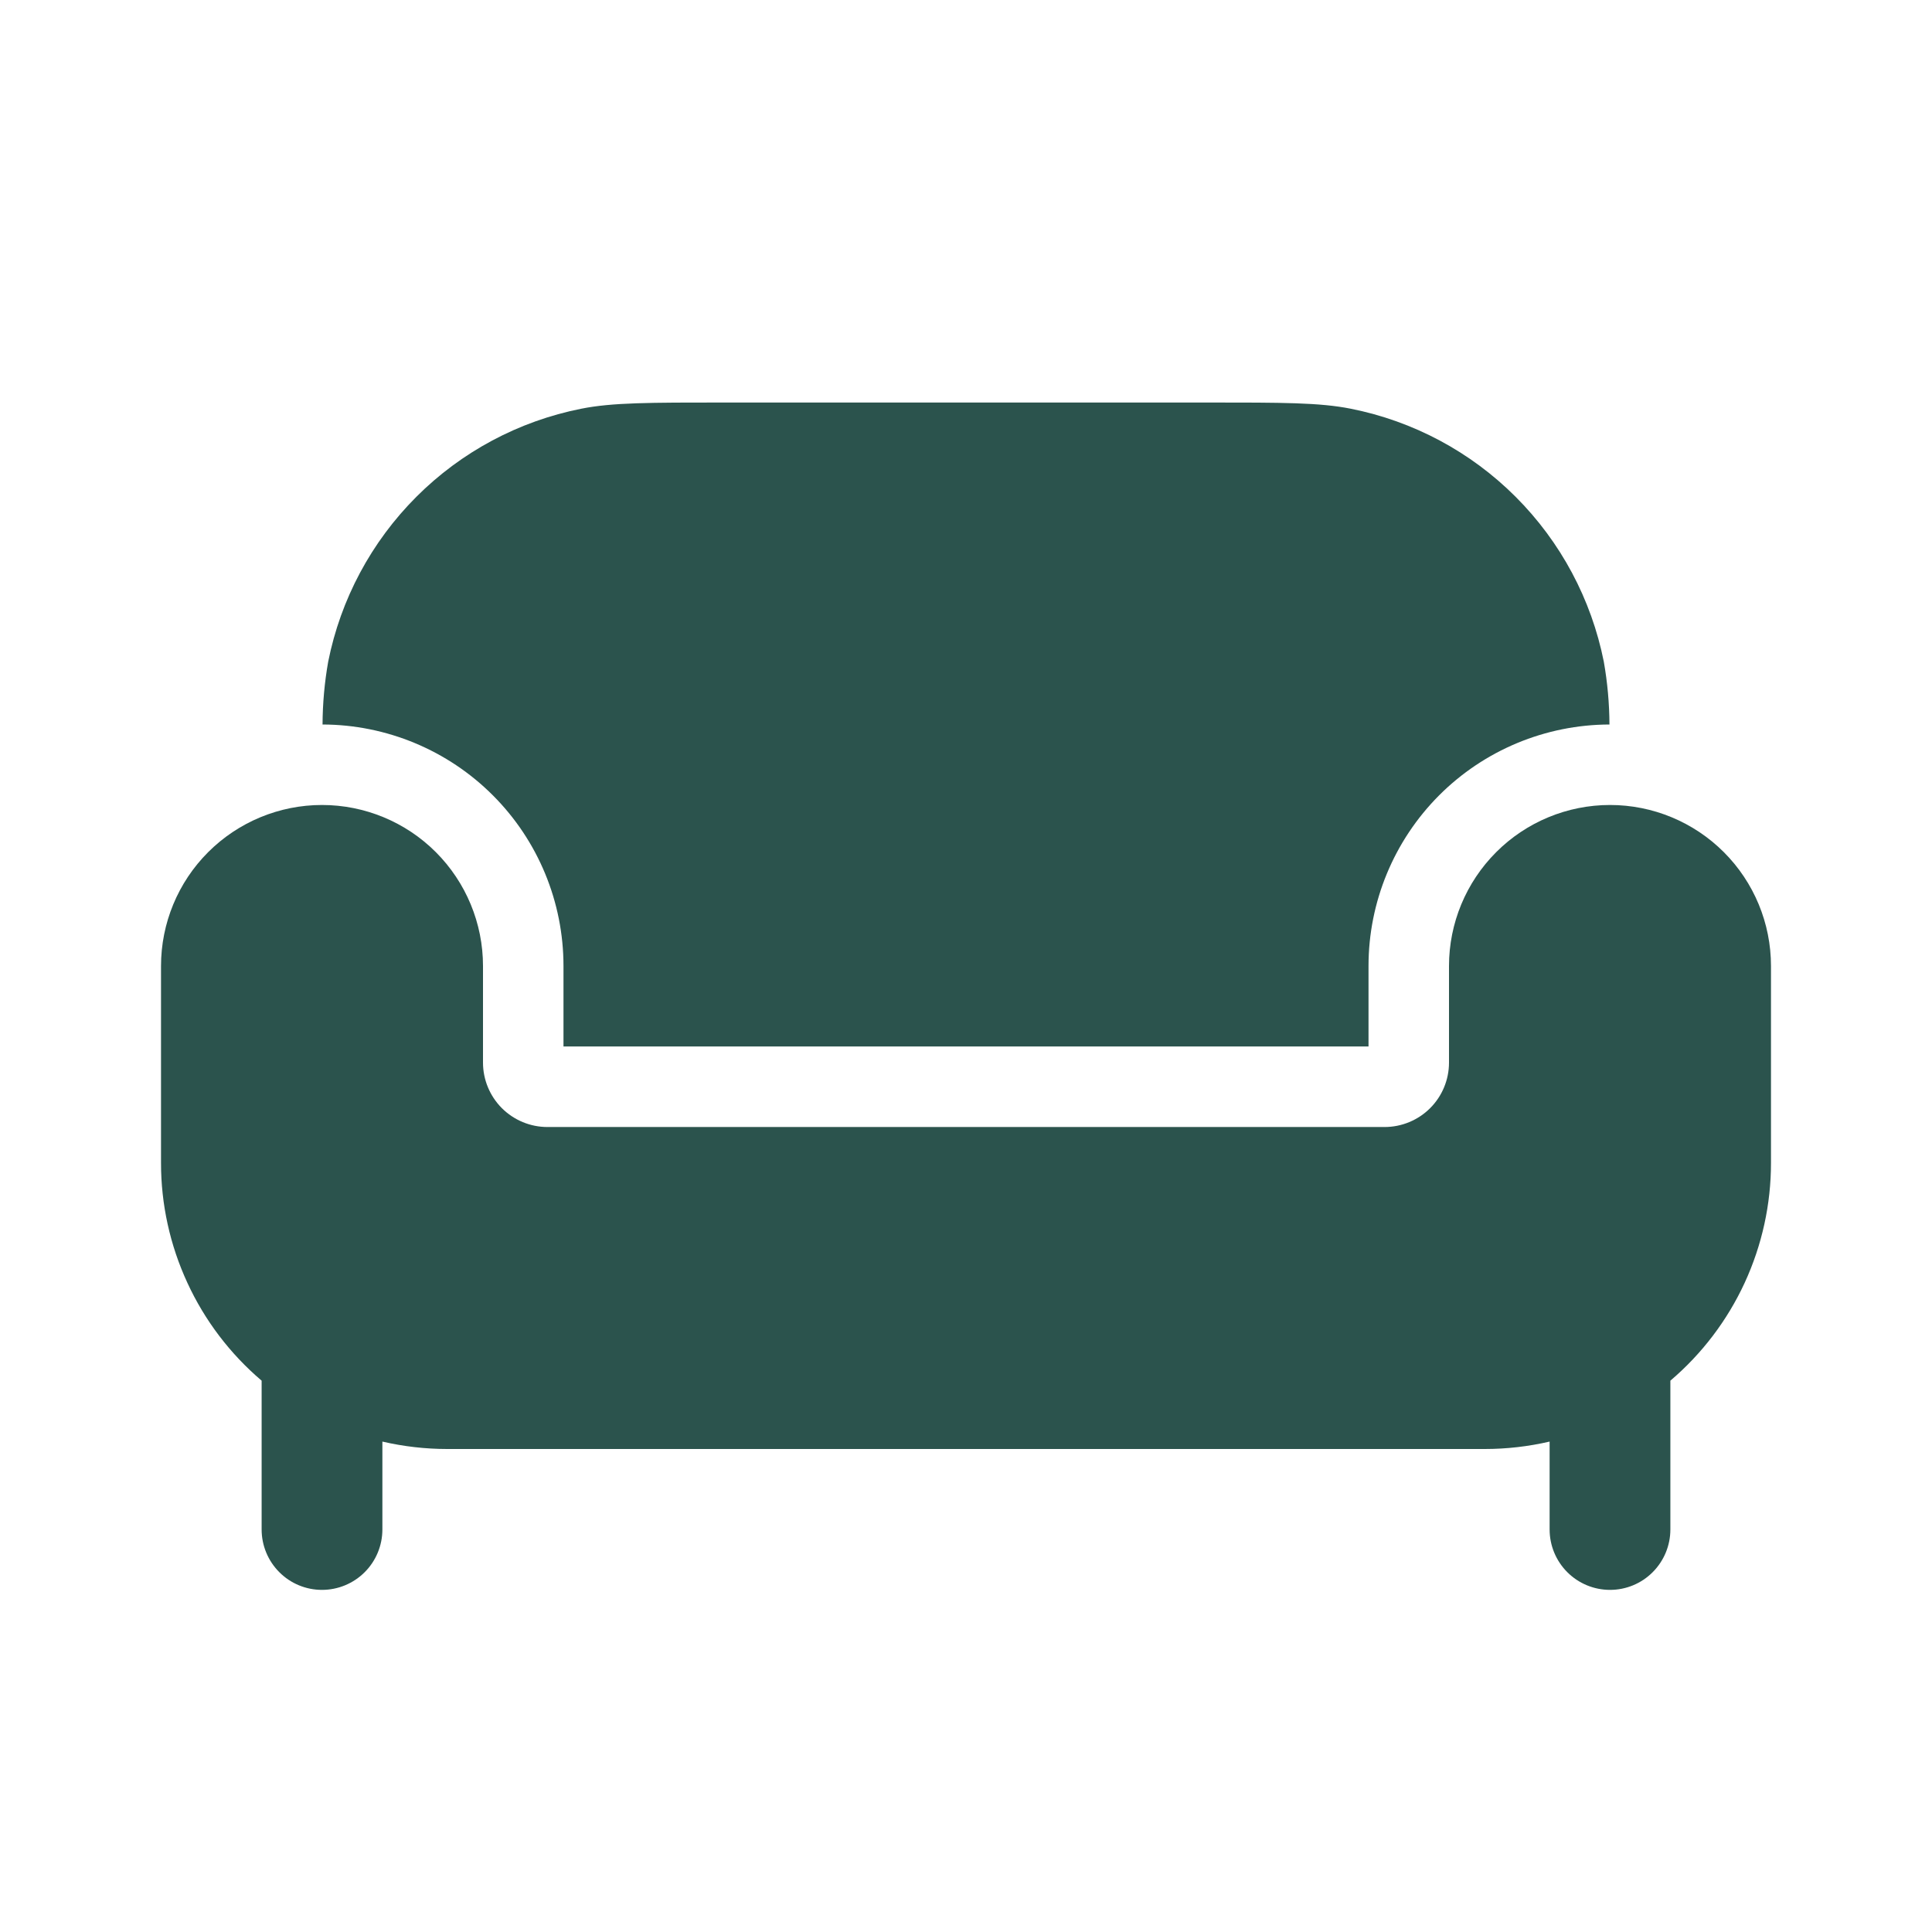 <?xml version="1.0" encoding="UTF-8"?> <svg xmlns="http://www.w3.org/2000/svg" width="38" height="38" viewBox="0 0 38 38" fill="none"><path d="M11.083 19V20.583H26.917V19C26.917 17.742 27.416 16.536 28.304 15.645C29.192 14.755 30.398 14.253 31.656 14.25C31.654 13.836 31.617 13.423 31.545 13.015C31.3 11.786 30.697 10.658 29.811 9.772C28.926 8.886 27.797 8.283 26.568 8.039C25.957 7.917 25.223 7.917 23.75 7.917H14.25C12.778 7.917 12.043 7.917 11.432 8.039C10.203 8.283 9.074 8.886 8.189 9.772C7.303 10.658 6.7 11.786 6.455 13.015C6.383 13.423 6.346 13.836 6.344 14.25C7.602 14.253 8.808 14.755 9.696 15.645C10.585 16.536 11.083 17.742 11.083 19Z" fill="#2B534D"></path><path d="M29.203 28.5H8.797C8.368 28.5 7.939 28.451 7.521 28.354V30.083C7.521 30.398 7.396 30.7 7.173 30.923C6.95 31.146 6.648 31.271 6.333 31.271C6.018 31.271 5.716 31.146 5.494 30.923C5.271 30.7 5.146 30.398 5.146 30.083V27.156C4.525 26.628 4.026 25.971 3.685 25.23C3.343 24.49 3.166 23.685 3.167 22.87V19C3.167 18.16 3.5 17.355 4.094 16.761C4.688 16.167 5.494 15.833 6.333 15.833C7.173 15.833 7.979 16.167 8.573 16.761C9.166 17.355 9.5 18.16 9.5 19V20.9C9.5 21.236 9.634 21.558 9.871 21.796C10.109 22.033 10.431 22.167 10.767 22.167H27.233C27.569 22.167 27.892 22.033 28.129 21.796C28.367 21.558 28.5 21.236 28.5 20.9V19C28.5 18.16 28.834 17.355 29.428 16.761C30.021 16.167 30.827 15.833 31.667 15.833C32.507 15.833 33.312 16.167 33.906 16.761C34.5 17.355 34.833 18.16 34.833 19V22.87C34.834 23.685 34.657 24.49 34.316 25.23C33.974 25.971 33.475 26.628 32.854 27.156V30.083C32.854 30.398 32.729 30.7 32.506 30.923C32.284 31.146 31.982 31.271 31.667 31.271C31.352 31.271 31.05 31.146 30.827 30.923C30.604 30.7 30.479 30.398 30.479 30.083V28.354C30.061 28.451 29.633 28.5 29.203 28.5Z" fill="#2B534D"></path></svg> 